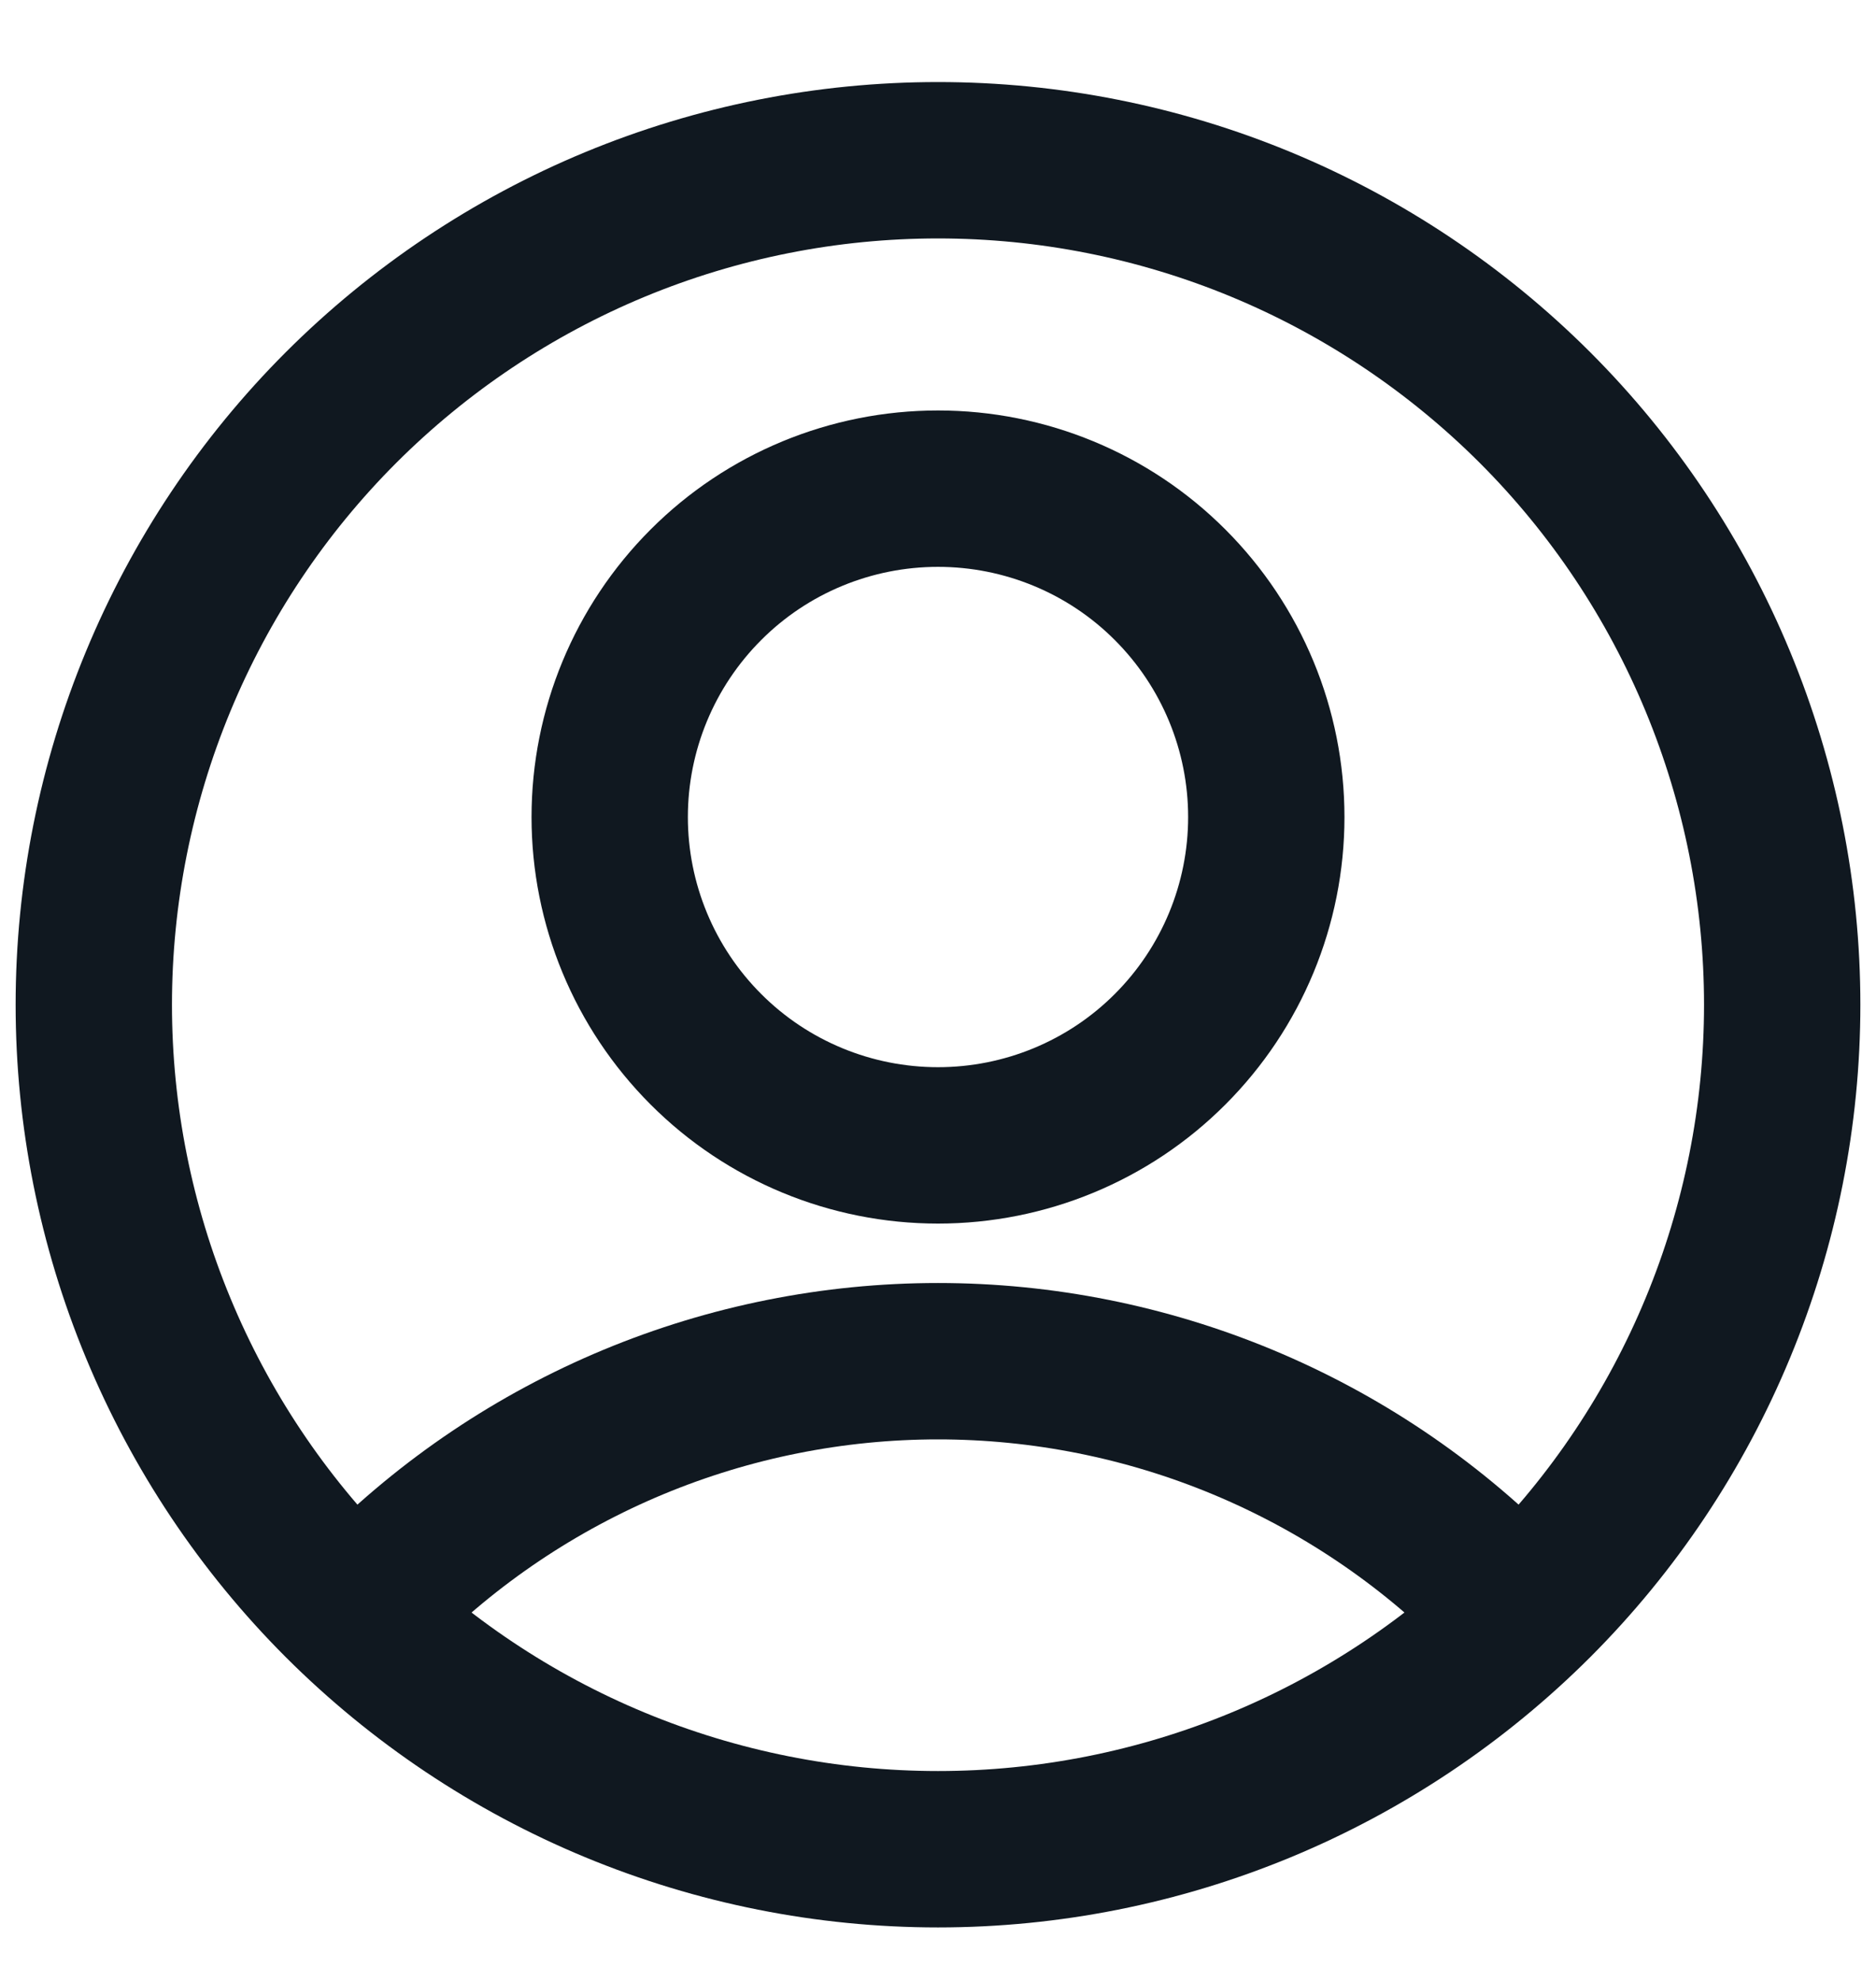 <?xml version="1.0" encoding="UTF-8"?> <svg xmlns="http://www.w3.org/2000/svg" width="18" height="19" viewBox="0 0 18 19" fill="none"><g clip-path="url(#clip0_3645_8323)"><path d="M5.85 7.837C5.85 8.672 6.182 9.473 6.773 10.064C7.363 10.655 8.165 10.986 9 10.986C9.835 10.986 10.637 10.655 11.227 10.064C11.818 9.473 12.15 8.672 12.15 7.837C12.15 7.001 11.818 6.2 11.227 5.609C10.637 5.018 9.835 4.687 9 4.687C8.165 4.687 7.363 5.018 6.773 5.609C6.182 6.2 5.85 7.001 5.85 7.837Z" stroke="#101820" stroke-width="1.5" stroke-linecap="round" stroke-linejoin="round"></path><path d="M14.4 15.303C13.693 14.591 12.851 14.026 11.924 13.64C10.998 13.255 10.004 13.056 9 13.056C7.996 13.056 7.002 13.255 6.076 13.64C5.149 14.026 4.308 14.591 3.6 15.303" stroke="#101820" stroke-width="1.5" stroke-linecap="round" stroke-linejoin="round"></path><path d="M0.9 9.637C0.9 10.7 1.11 11.754 1.517 12.736C1.924 13.719 2.52 14.612 3.272 15.364C4.025 16.116 4.918 16.713 5.9 17.12C6.883 17.527 7.936 17.737 9 17.737C10.064 17.737 11.117 17.527 12.1 17.12C13.082 16.713 13.975 16.116 14.728 15.364C15.48 14.612 16.076 13.719 16.483 12.736C16.89 11.754 17.1 10.7 17.1 9.637C17.1 8.573 16.89 7.52 16.483 6.537C16.076 5.554 15.48 4.661 14.728 3.909C13.975 3.157 13.082 2.56 12.1 2.153C11.117 1.746 10.064 1.537 9 1.537C7.936 1.537 6.883 1.746 5.9 2.153C4.918 2.56 4.025 3.157 3.272 3.909C2.52 4.661 1.924 5.554 1.517 6.537C1.11 7.52 0.9 8.573 0.9 9.637Z" stroke="#101820" stroke-width="1.5" stroke-linecap="round" stroke-linejoin="round"></path></g><defs><clipPath id="clip0_3645_8323"><rect width="18" height="18" fill="white" transform="translate(0 0.637)"></rect></clipPath></defs></svg> 